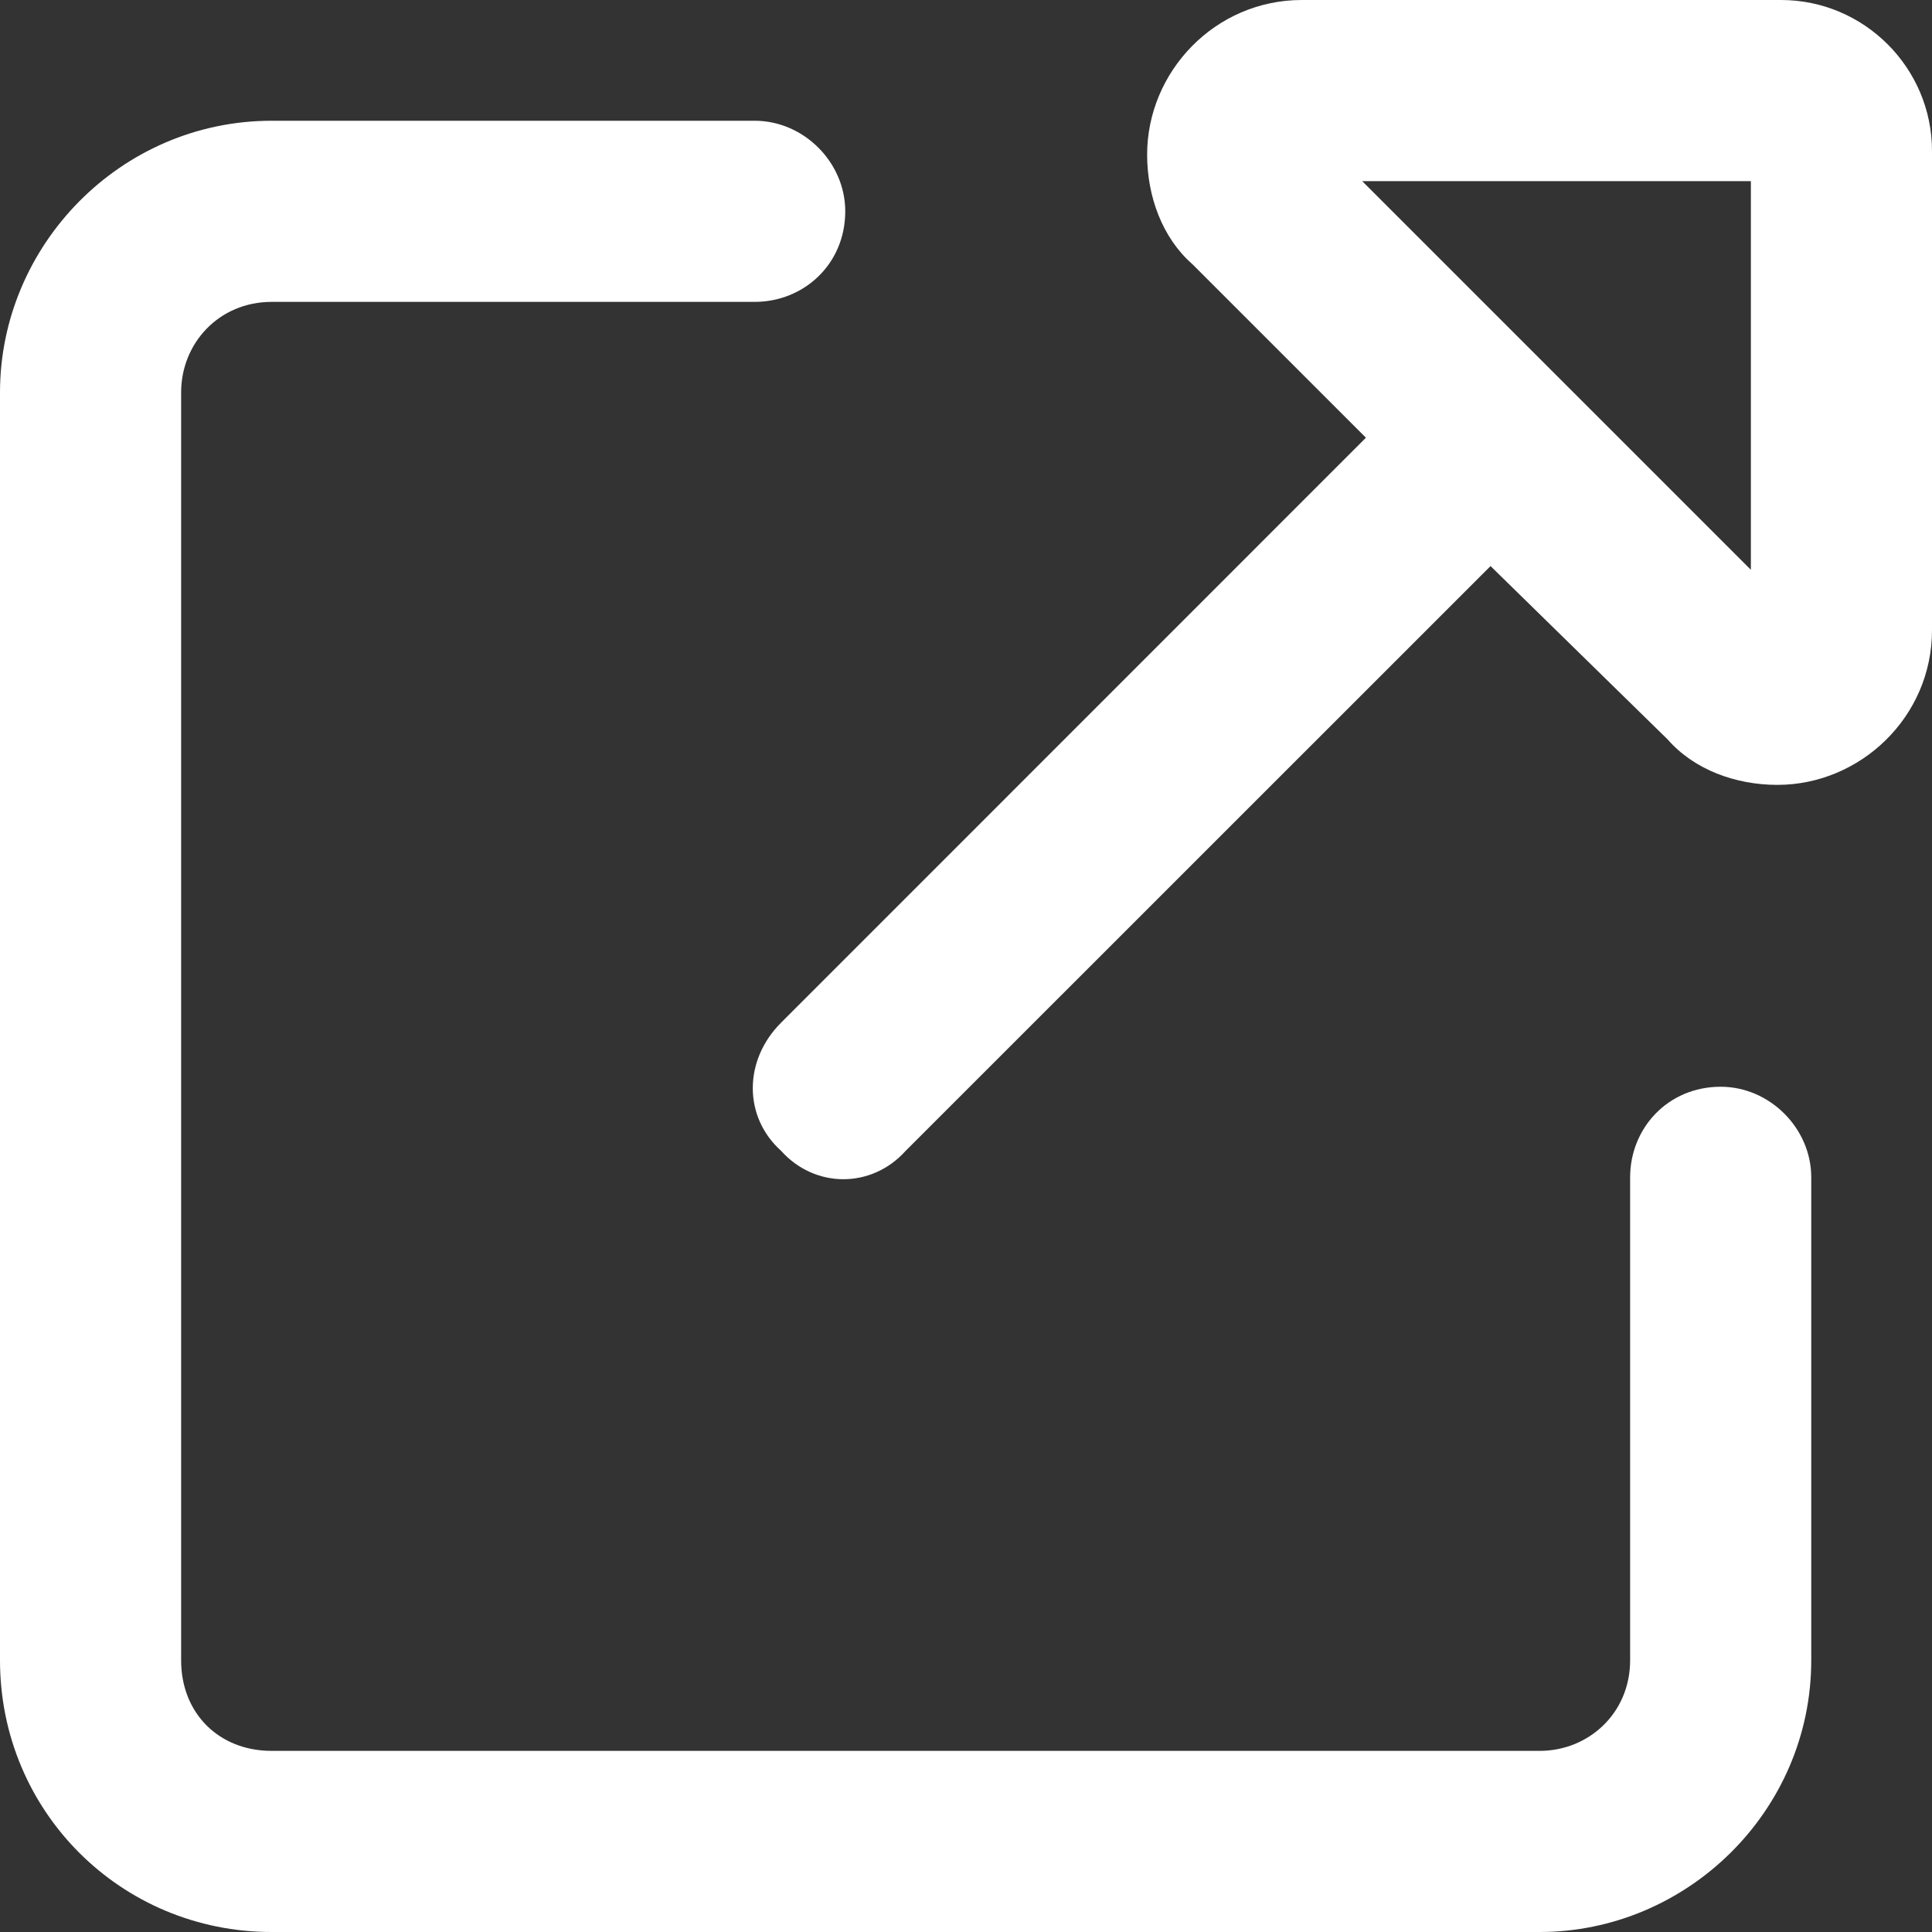 <?xml version="1.0" encoding="UTF-8"?>
<svg xmlns="http://www.w3.org/2000/svg" width="16" height="16" viewBox="0 0 16 16" fill="none">
  <rect x="0" y="0" width="16" height="16" fill="#333333" stroke="none"/>
  <path d="M9.5 1.281C9.5 0.594 10.062 0 10.781 0H14.75C15.438 0 16 0.562 16 1.25V5.219C16 5.938 15.406 6.5 14.719 6.5C14.375 6.5 14.031 6.375 13.812 6.125L12.344 4.688L7.5 9.531C7.219 9.844 6.75 9.844 6.469 9.531C6.156 9.25 6.156 8.781 6.469 8.469L11.312 3.625L9.875 2.188C9.625 1.969 9.5 1.625 9.5 1.281ZM11.281 1.5L14.5 4.719V1.5H11.281ZM2.25 1H6.25C6.656 1 7 1.344 7 1.75C7 2.188 6.656 2.5 6.25 2.5H2.25C1.812 2.5 1.5 2.844 1.5 3.25V13.75C1.5 14.188 1.812 14.5 2.25 14.5H12.75C13.156 14.5 13.5 14.188 13.5 13.75V9.75C13.5 9.344 13.812 9 14.25 9C14.656 9 15 9.344 15 9.75V13.75C15 15 13.969 16 12.75 16H2.25C1 16 0 15 0 13.75V3.25C0 2.031 1 1 2.25 1Z" fill="white"></path>
</svg>
